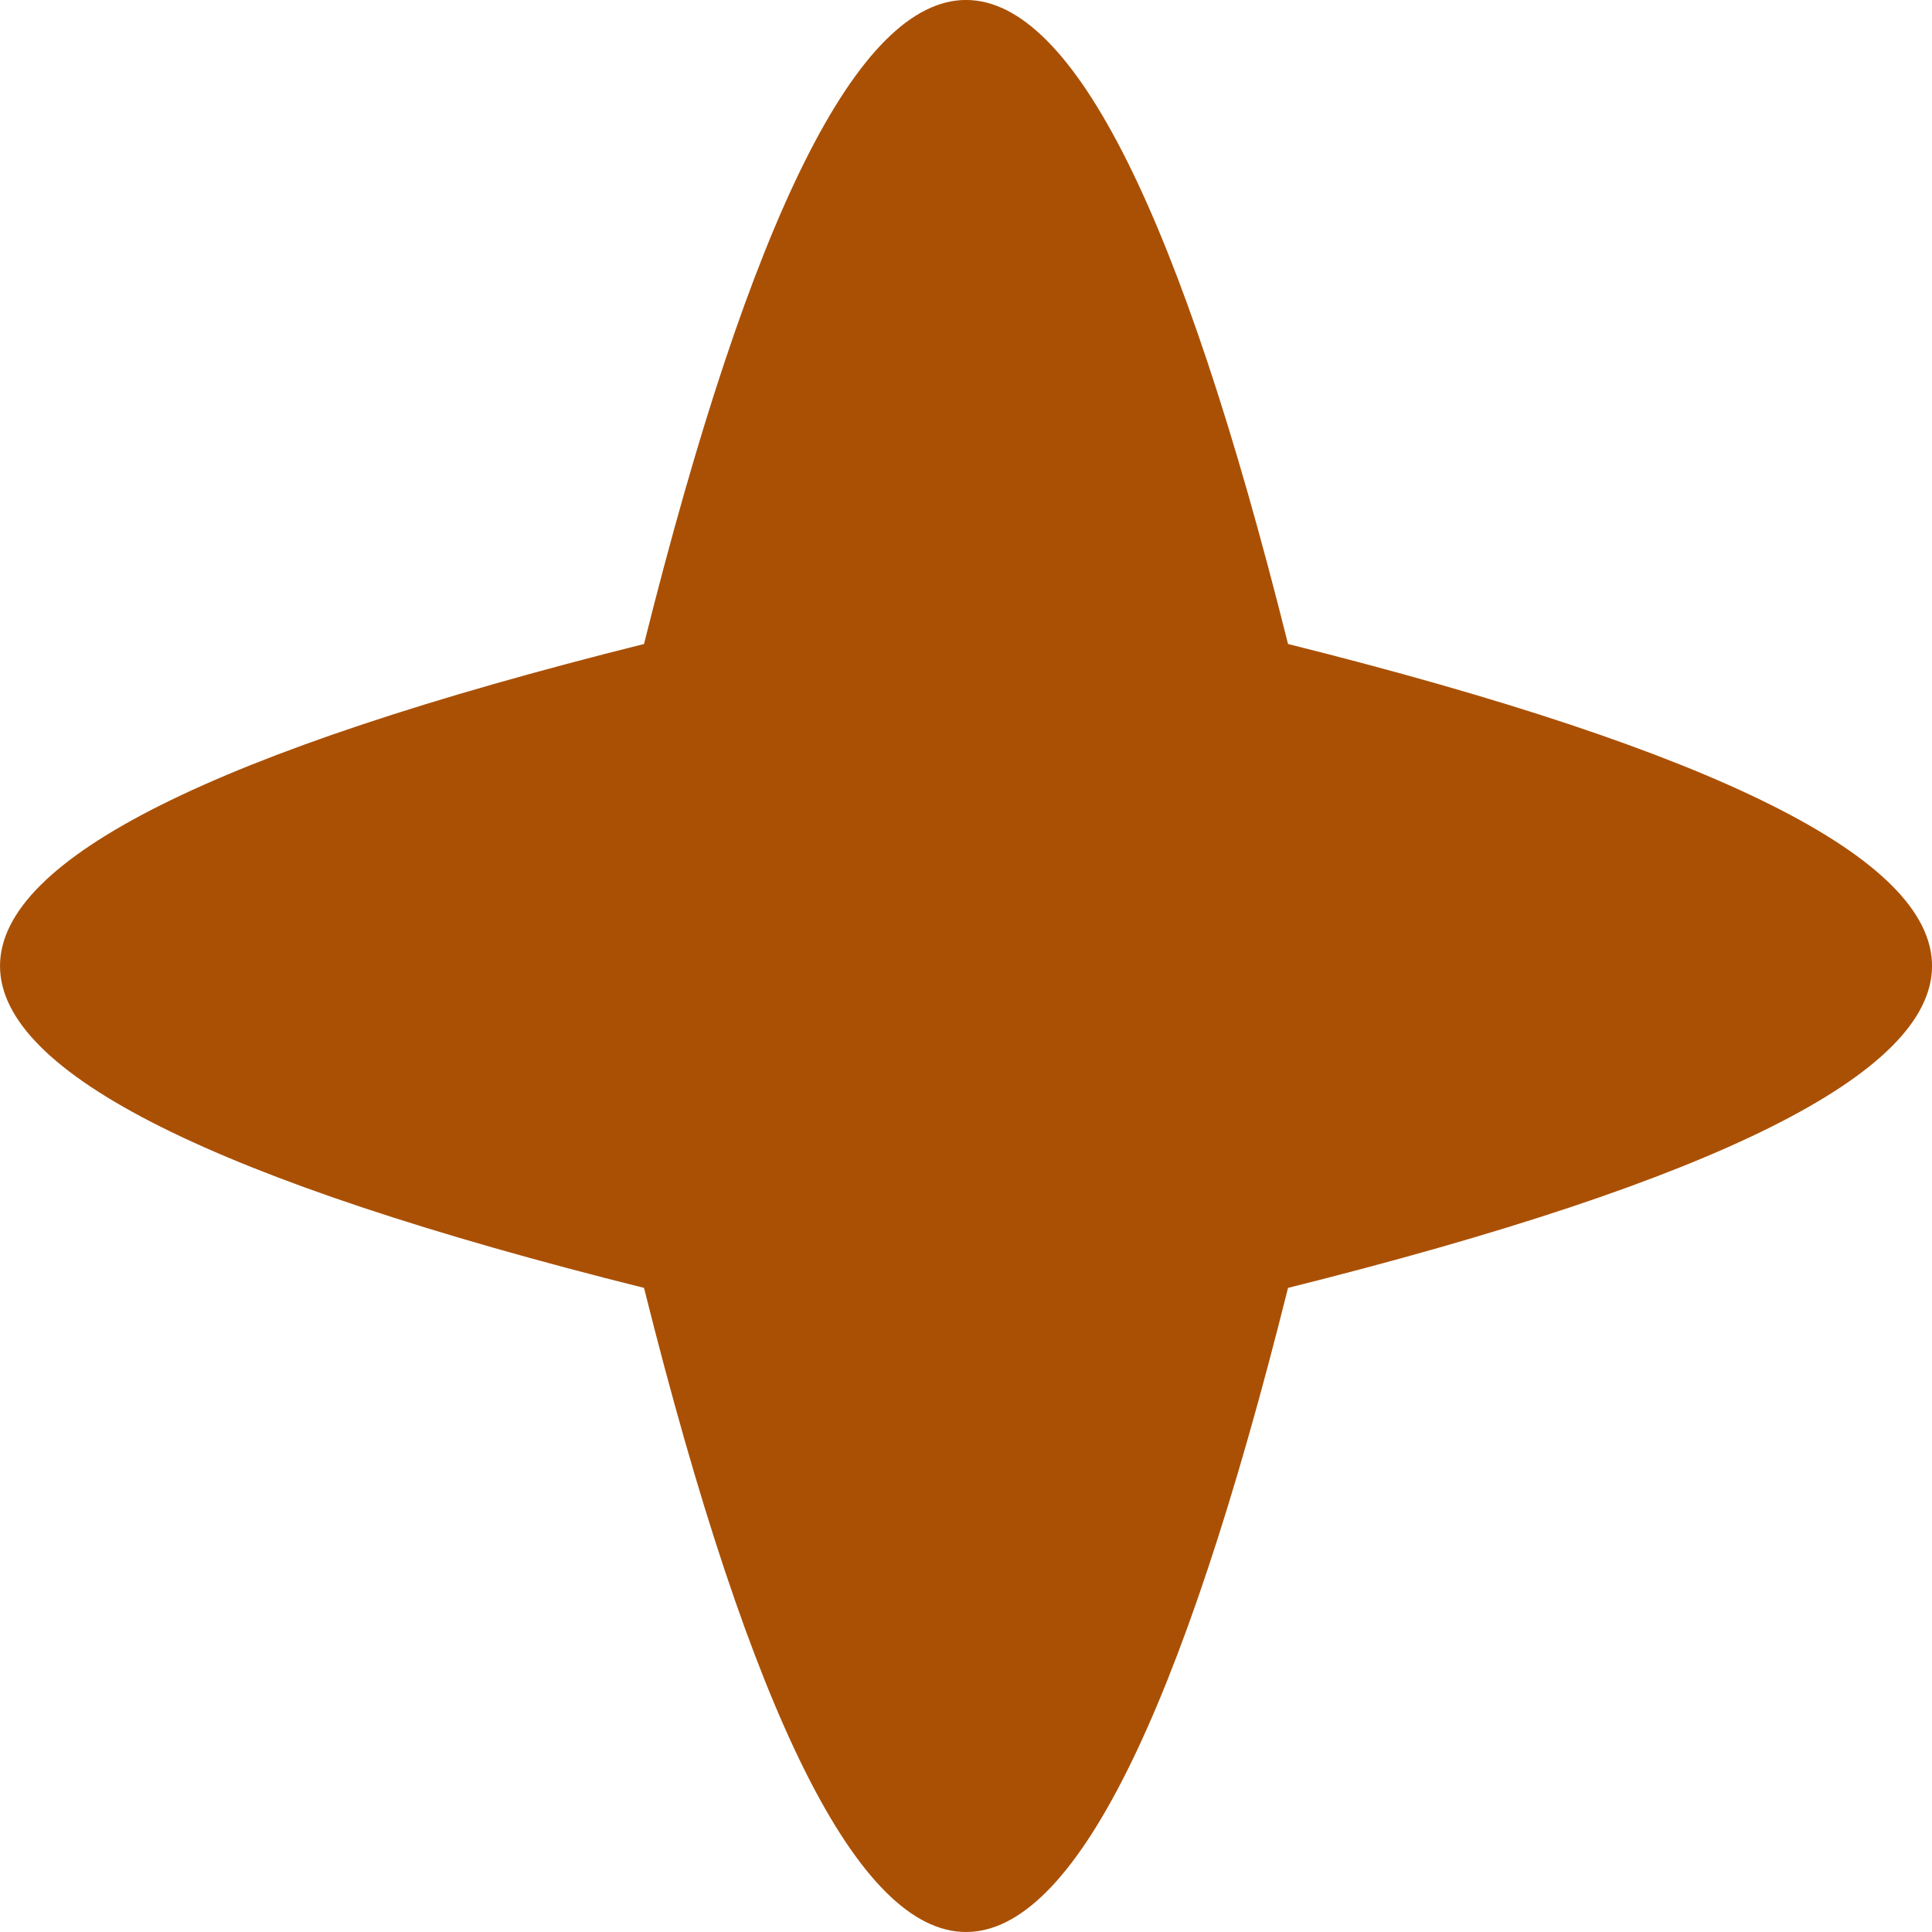   <svg height="12.333" width="12.333" xmlns="http://www.w3.org/2000/svg" preserveAspectRatio="none" viewBox="5.564 5.395 37.1 37.101">
   <path fill="rgb(170, 80, 4)" fill-rule="nonzero" d="M17.931 30.127C1.442 26.006 1.442 21.883 17.931 17.762C22.053 1.272 26.176 1.272 30.298 17.762C46.787 21.883 46.787 26.006 30.298 30.127C26.176 46.619 22.053 46.619 17.931 30.127 Z">
   </path>
  </svg>
